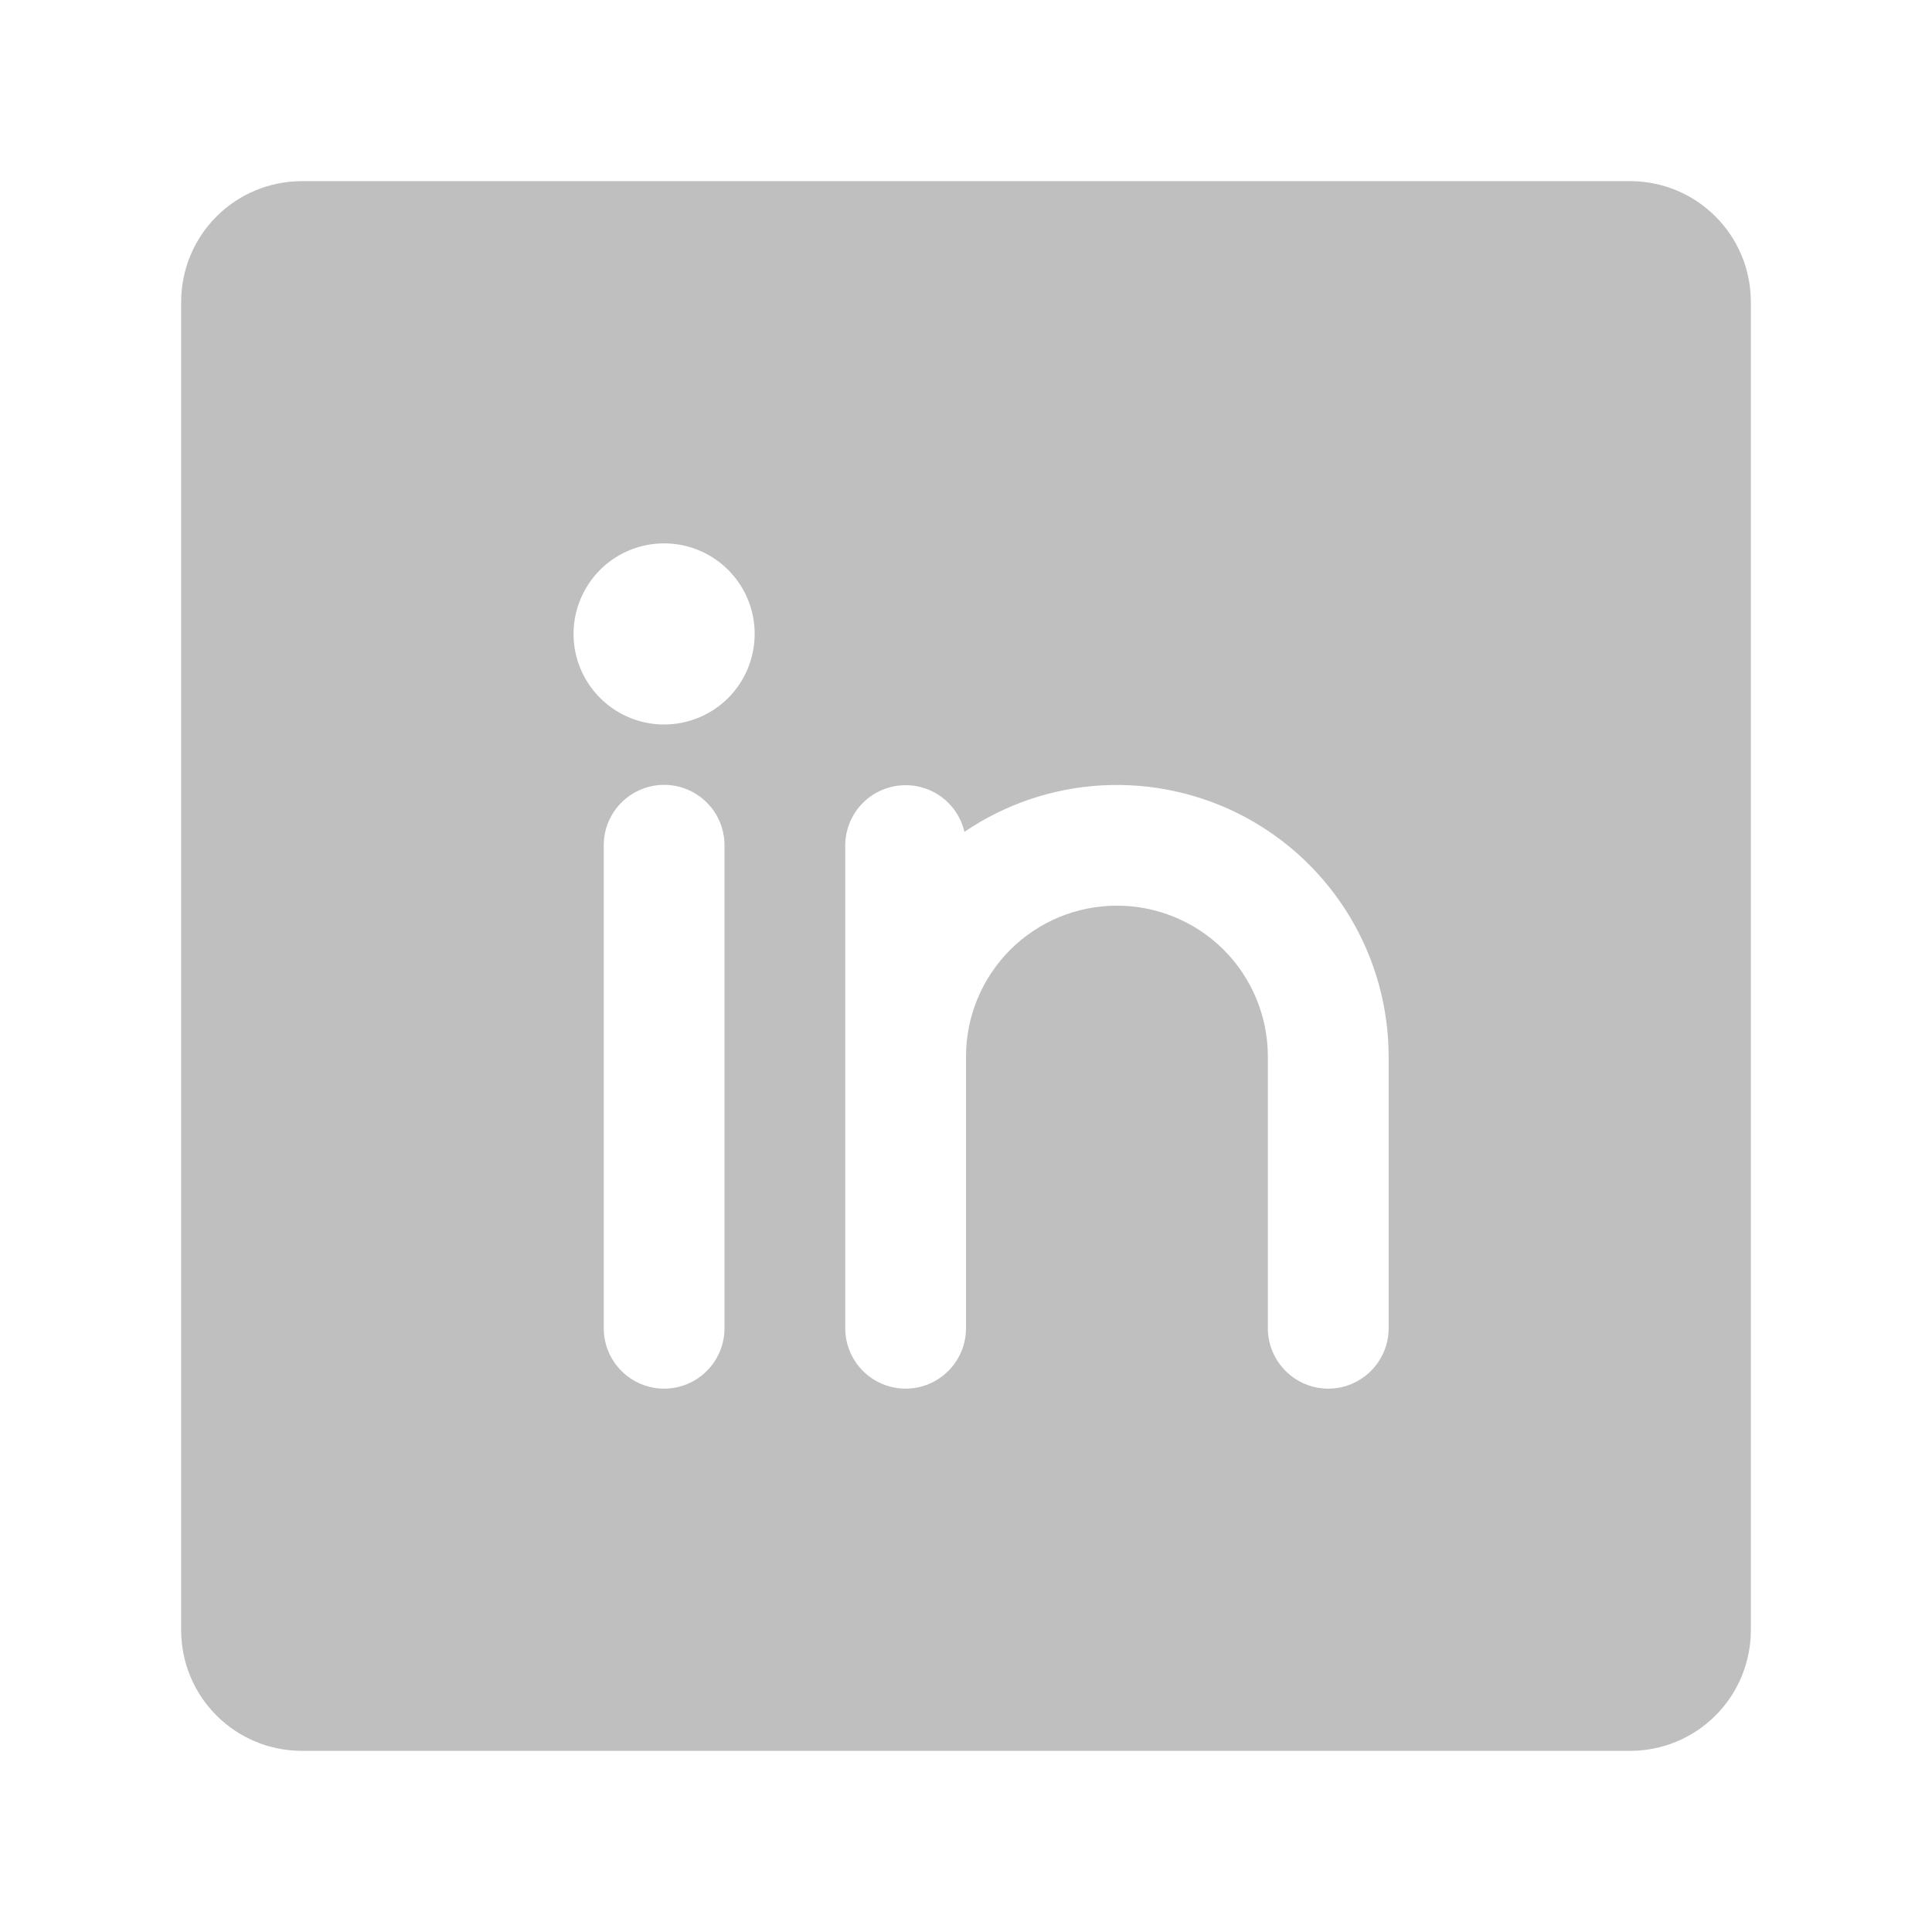 <svg width="34" height="34" viewBox="0 0 34 34" fill="none" xmlns="http://www.w3.org/2000/svg">
<path d="M28.688 3.188H5.312C4.749 3.188 4.208 3.411 3.81 3.81C3.411 4.208 3.188 4.749 3.188 5.312V28.688C3.188 29.251 3.411 29.792 3.81 30.19C4.208 30.589 4.749 30.812 5.312 30.812H28.688C29.251 30.812 29.792 30.589 30.19 30.19C30.589 29.792 30.812 29.251 30.812 28.688V5.312C30.812 4.749 30.589 4.208 30.19 3.81C29.792 3.411 29.251 3.188 28.688 3.188ZM12.75 23.375C12.75 23.657 12.638 23.927 12.439 24.126C12.239 24.326 11.969 24.438 11.688 24.438C11.406 24.438 11.136 24.326 10.936 24.126C10.737 23.927 10.625 23.657 10.625 23.375V14.875C10.625 14.593 10.737 14.323 10.936 14.124C11.136 13.924 11.406 13.812 11.688 13.812C11.969 13.812 12.239 13.924 12.439 14.124C12.638 14.323 12.75 14.593 12.75 14.875V23.375ZM11.688 12.75C11.372 12.75 11.064 12.656 10.802 12.481C10.54 12.306 10.336 12.057 10.215 11.766C10.094 11.475 10.063 11.155 10.124 10.845C10.186 10.536 10.338 10.252 10.56 10.029C10.783 9.806 11.067 9.655 11.377 9.593C11.686 9.532 12.006 9.563 12.297 9.684C12.589 9.804 12.838 10.009 13.013 10.271C13.188 10.533 13.281 10.841 13.281 11.156C13.281 11.579 13.113 11.984 12.815 12.283C12.516 12.582 12.11 12.75 11.688 12.75ZM24.438 23.375C24.438 23.657 24.326 23.927 24.126 24.126C23.927 24.326 23.657 24.438 23.375 24.438C23.093 24.438 22.823 24.326 22.624 24.126C22.424 23.927 22.312 23.657 22.312 23.375V18.594C22.312 17.889 22.033 17.214 21.535 16.715C21.036 16.217 20.361 15.938 19.656 15.938C18.952 15.938 18.276 16.217 17.778 16.715C17.28 17.214 17 17.889 17 18.594V23.375C17 23.657 16.888 23.927 16.689 24.126C16.489 24.326 16.219 24.438 15.938 24.438C15.656 24.438 15.386 24.326 15.186 24.126C14.987 23.927 14.875 23.657 14.875 23.375V14.875C14.876 14.615 14.973 14.364 15.147 14.17C15.321 13.977 15.56 13.854 15.819 13.825C16.077 13.795 16.337 13.862 16.55 14.012C16.763 14.162 16.913 14.385 16.972 14.639C17.691 14.151 18.529 13.868 19.396 13.821C20.263 13.774 21.127 13.964 21.895 14.37C22.662 14.777 23.304 15.385 23.752 16.129C24.2 16.873 24.437 17.725 24.438 18.594V23.375Z" fill="#BFBFBF"/>
</svg>
